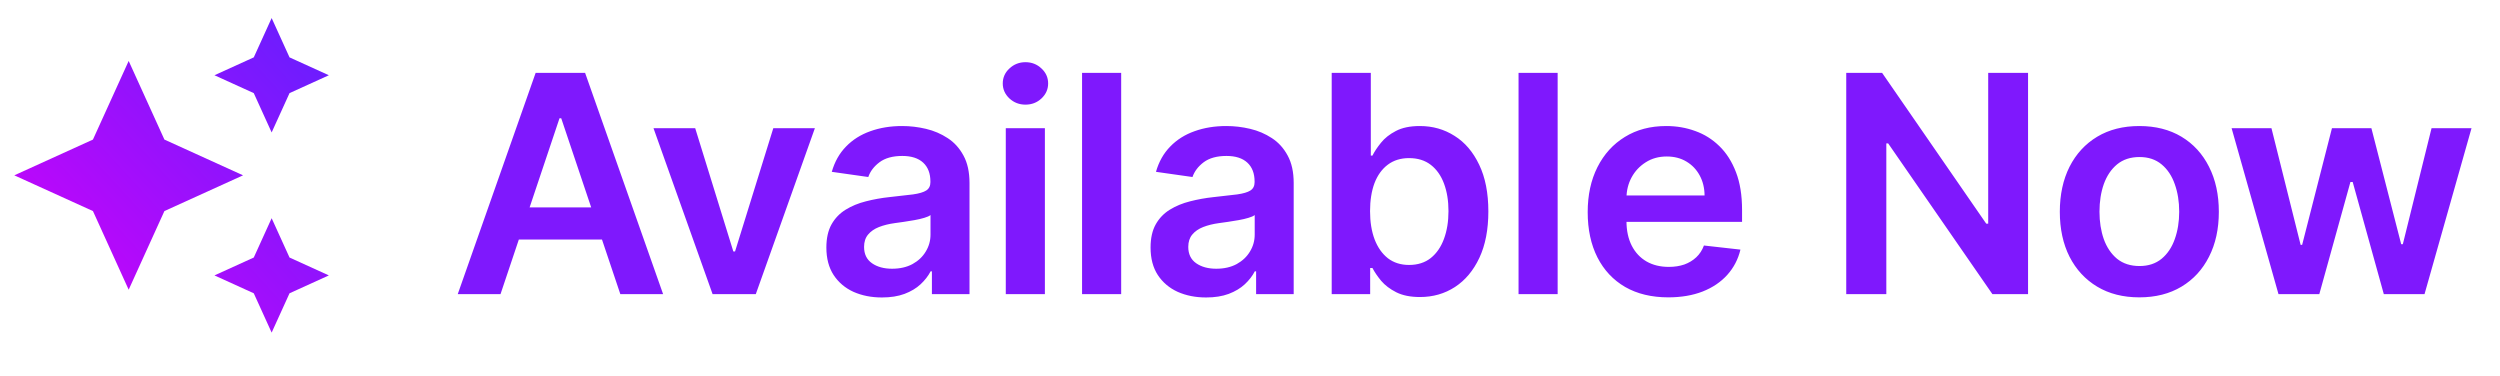 <svg width="153" height="23" viewBox="0 0 153 23" fill="none" xmlns="http://www.w3.org/2000/svg">
<path d="M16.625 8.105L17.719 5.699L20.125 4.605L17.719 3.511L16.625 1.105L15.531 3.511L13.125 4.605L15.531 5.699L16.625 8.105ZM10.062 8.542L7.875 3.73L5.688 8.542L0.875 10.73L5.688 12.917L7.875 17.73L10.062 12.917L14.875 10.73L10.062 8.542ZM16.625 13.355L15.531 15.761L13.125 16.855L15.531 17.949L16.625 20.355L17.719 17.949L20.125 16.855L17.719 15.761L16.625 13.355Z" fill="url(#paint0_linear_2305_141)"/>
<path d="M30.632 18H28.014L32.781 4.46H35.808L40.582 18H37.964L34.347 7.237H34.242L30.632 18ZM30.718 12.691H37.858V14.661H30.718V12.691ZM49.871 7.845L46.255 18H43.61L39.994 7.845H42.546L44.88 15.389H44.985L47.326 7.845H49.871ZM53.972 18.205C53.329 18.205 52.749 18.09 52.233 17.861C51.722 17.628 51.317 17.284 51.017 16.83C50.722 16.376 50.574 15.816 50.574 15.151C50.574 14.578 50.68 14.104 50.891 13.729C51.103 13.354 51.392 13.055 51.758 12.83C52.123 12.605 52.535 12.436 52.994 12.321C53.457 12.202 53.935 12.116 54.428 12.063C55.023 12.001 55.506 11.946 55.876 11.898C56.246 11.845 56.515 11.766 56.683 11.66C56.855 11.55 56.941 11.38 56.941 11.151V11.111C56.941 10.613 56.793 10.227 56.498 9.954C56.202 9.681 55.777 9.544 55.222 9.544C54.636 9.544 54.171 9.672 53.827 9.928C53.487 10.183 53.258 10.485 53.139 10.833L50.905 10.516C51.081 9.899 51.372 9.383 51.777 8.969C52.183 8.55 52.679 8.237 53.265 8.03C53.851 7.819 54.499 7.713 55.209 7.713C55.698 7.713 56.185 7.77 56.67 7.885C57.154 7.999 57.597 8.189 57.998 8.453C58.4 8.713 58.721 9.068 58.964 9.518C59.211 9.967 59.334 10.529 59.334 11.204V18H57.033V16.605H56.954C56.809 16.887 56.603 17.152 56.339 17.398C56.079 17.641 55.751 17.837 55.354 17.987C54.962 18.132 54.501 18.205 53.972 18.205ZM54.594 16.446C55.074 16.446 55.491 16.352 55.843 16.162C56.196 15.968 56.467 15.713 56.656 15.395C56.85 15.078 56.947 14.732 56.947 14.357V13.161C56.872 13.222 56.745 13.28 56.564 13.332C56.388 13.385 56.189 13.432 55.969 13.471C55.748 13.511 55.53 13.546 55.314 13.577C55.098 13.608 54.911 13.634 54.752 13.656C54.395 13.705 54.076 13.784 53.794 13.894C53.512 14.005 53.289 14.159 53.126 14.357C52.963 14.551 52.881 14.802 52.881 15.111C52.881 15.552 53.042 15.884 53.364 16.109C53.686 16.334 54.096 16.446 54.594 16.446ZM61.554 18V7.845H63.947V18H61.554ZM62.758 6.404C62.379 6.404 62.052 6.278 61.779 6.027C61.506 5.771 61.369 5.465 61.369 5.108C61.369 4.747 61.506 4.44 61.779 4.189C62.052 3.934 62.379 3.806 62.758 3.806C63.141 3.806 63.467 3.934 63.736 4.189C64.009 4.44 64.146 4.747 64.146 5.108C64.146 5.465 64.009 5.771 63.736 6.027C63.467 6.278 63.141 6.404 62.758 6.404ZM68.616 4.46V18H66.222V4.46H68.616ZM73.813 18.205C73.169 18.205 72.59 18.09 72.074 17.861C71.563 17.628 71.157 17.284 70.857 16.83C70.562 16.376 70.415 15.816 70.415 15.151C70.415 14.578 70.52 14.104 70.732 13.729C70.943 13.354 71.232 13.055 71.598 12.83C71.964 12.605 72.376 12.436 72.834 12.321C73.297 12.202 73.775 12.116 74.269 12.063C74.864 12.001 75.347 11.946 75.717 11.898C76.087 11.845 76.356 11.766 76.523 11.66C76.695 11.55 76.781 11.38 76.781 11.151V11.111C76.781 10.613 76.633 10.227 76.338 9.954C76.043 9.681 75.618 9.544 75.062 9.544C74.476 9.544 74.011 9.672 73.667 9.928C73.328 10.183 73.099 10.485 72.98 10.833L70.745 10.516C70.921 9.899 71.212 9.383 71.618 8.969C72.023 8.55 72.519 8.237 73.105 8.03C73.691 7.819 74.339 7.713 75.049 7.713C75.538 7.713 76.025 7.77 76.51 7.885C76.995 7.999 77.438 8.189 77.839 8.453C78.24 8.713 78.562 9.068 78.804 9.518C79.051 9.967 79.174 10.529 79.174 11.204V18H76.874V16.605H76.794C76.649 16.887 76.444 17.152 76.18 17.398C75.919 17.641 75.591 17.837 75.194 17.987C74.802 18.132 74.342 18.205 73.813 18.205ZM74.434 16.446C74.915 16.446 75.331 16.352 75.684 16.162C76.036 15.968 76.307 15.713 76.497 15.395C76.691 15.078 76.788 14.732 76.788 14.357V13.161C76.713 13.222 76.585 13.28 76.404 13.332C76.228 13.385 76.03 13.432 75.809 13.471C75.589 13.511 75.371 13.546 75.155 13.577C74.939 13.608 74.751 13.634 74.593 13.656C74.236 13.705 73.916 13.784 73.634 13.894C73.352 14.005 73.129 14.159 72.966 14.357C72.803 14.551 72.722 14.802 72.722 15.111C72.722 15.552 72.883 15.884 73.204 16.109C73.526 16.334 73.936 16.446 74.434 16.446ZM81.5 18V4.46H83.894V9.524H83.993C84.116 9.278 84.29 9.015 84.515 8.738C84.74 8.456 85.044 8.215 85.427 8.017C85.811 7.814 86.3 7.713 86.895 7.713C87.68 7.713 88.387 7.913 89.017 8.315C89.652 8.711 90.154 9.3 90.525 10.08C90.899 10.855 91.087 11.807 91.087 12.936C91.087 14.051 90.904 14.998 90.538 15.779C90.172 16.559 89.674 17.154 89.044 17.564C88.414 17.974 87.7 18.178 86.902 18.178C86.32 18.178 85.837 18.081 85.454 17.888C85.07 17.694 84.762 17.46 84.528 17.187C84.299 16.909 84.121 16.647 83.993 16.4H83.854V18H81.5ZM83.847 12.923C83.847 13.579 83.94 14.155 84.125 14.648C84.315 15.142 84.586 15.527 84.938 15.805C85.295 16.078 85.727 16.215 86.234 16.215C86.763 16.215 87.206 16.074 87.563 15.792C87.92 15.505 88.189 15.115 88.37 14.622C88.555 14.124 88.647 13.557 88.647 12.923C88.647 12.292 88.557 11.733 88.376 11.243C88.195 10.754 87.927 10.371 87.57 10.093C87.213 9.815 86.767 9.676 86.234 9.676C85.723 9.676 85.289 9.811 84.932 10.08C84.575 10.349 84.304 10.726 84.118 11.21C83.938 11.695 83.847 12.266 83.847 12.923ZM95.328 4.46V18H92.935V4.46H95.328ZM102.099 18.198C101.081 18.198 100.201 17.987 99.461 17.564C98.725 17.136 98.159 16.532 97.762 15.752C97.365 14.968 97.167 14.044 97.167 12.982C97.167 11.938 97.365 11.021 97.762 10.232C98.163 9.438 98.723 8.821 99.441 8.381C100.16 7.936 101.004 7.713 101.973 7.713C102.599 7.713 103.19 7.814 103.745 8.017C104.305 8.215 104.798 8.524 105.226 8.943C105.658 9.361 105.997 9.895 106.244 10.543C106.491 11.186 106.614 11.953 106.614 12.843V13.577H98.291V11.964H104.32C104.316 11.506 104.217 11.098 104.023 10.741C103.829 10.38 103.558 10.095 103.21 9.888C102.866 9.681 102.465 9.577 102.006 9.577C101.517 9.577 101.087 9.696 100.717 9.934C100.347 10.168 100.058 10.476 99.851 10.86C99.648 11.239 99.545 11.655 99.54 12.109V13.518C99.54 14.108 99.648 14.615 99.864 15.038C100.08 15.457 100.382 15.779 100.77 16.003C101.158 16.224 101.612 16.334 102.132 16.334C102.48 16.334 102.795 16.285 103.077 16.189C103.359 16.087 103.604 15.94 103.811 15.746C104.018 15.552 104.175 15.311 104.281 15.025L106.515 15.276C106.374 15.867 106.105 16.383 105.709 16.823C105.316 17.259 104.814 17.599 104.201 17.841C103.589 18.079 102.888 18.198 102.099 18.198ZM124.117 4.46V18H121.935L115.556 8.777H115.443V18H112.99V4.46H115.185L121.559 13.69H121.678V4.46H124.117ZM130.927 18.198C129.936 18.198 129.076 17.98 128.349 17.544C127.622 17.108 127.057 16.497 126.656 15.713C126.26 14.928 126.061 14.011 126.061 12.962C126.061 11.913 126.26 10.994 126.656 10.205C127.057 9.416 127.622 8.804 128.349 8.367C129.076 7.931 129.936 7.713 130.927 7.713C131.919 7.713 132.778 7.931 133.506 8.367C134.233 8.804 134.795 9.416 135.191 10.205C135.593 10.994 135.793 11.913 135.793 12.962C135.793 14.011 135.593 14.928 135.191 15.713C134.795 16.497 134.233 17.108 133.506 17.544C132.778 17.98 131.919 18.198 130.927 18.198ZM130.94 16.281C131.478 16.281 131.928 16.133 132.289 15.838C132.651 15.538 132.919 15.137 133.096 14.635C133.276 14.132 133.367 13.573 133.367 12.956C133.367 12.334 133.276 11.772 133.096 11.27C132.919 10.763 132.651 10.36 132.289 10.06C131.928 9.76 131.478 9.61 130.94 9.61C130.389 9.61 129.931 9.76 129.565 10.06C129.204 10.36 128.933 10.763 128.752 11.27C128.576 11.772 128.488 12.334 128.488 12.956C128.488 13.573 128.576 14.132 128.752 14.635C128.933 15.137 129.204 15.538 129.565 15.838C129.931 16.133 130.389 16.281 130.94 16.281ZM139.443 18L136.574 7.845H139.013L140.798 14.985H140.891L142.716 7.845H145.129L146.953 14.946H147.053L148.811 7.845H151.257L148.381 18H145.889L143.985 11.138H143.846L141.942 18H139.443Z" fill="#7F18FD"/>
<defs>
<linearGradient id="paint0_linear_2305_141" x1="20.125" y1="1.827" x2="0.394" y2="19.874" gradientUnits="userSpaceOnUse">
<stop stop-color="#651FFF"/>
<stop offset="1" stop-color="#D500F9"/>
</linearGradient>
</defs>
</svg>
